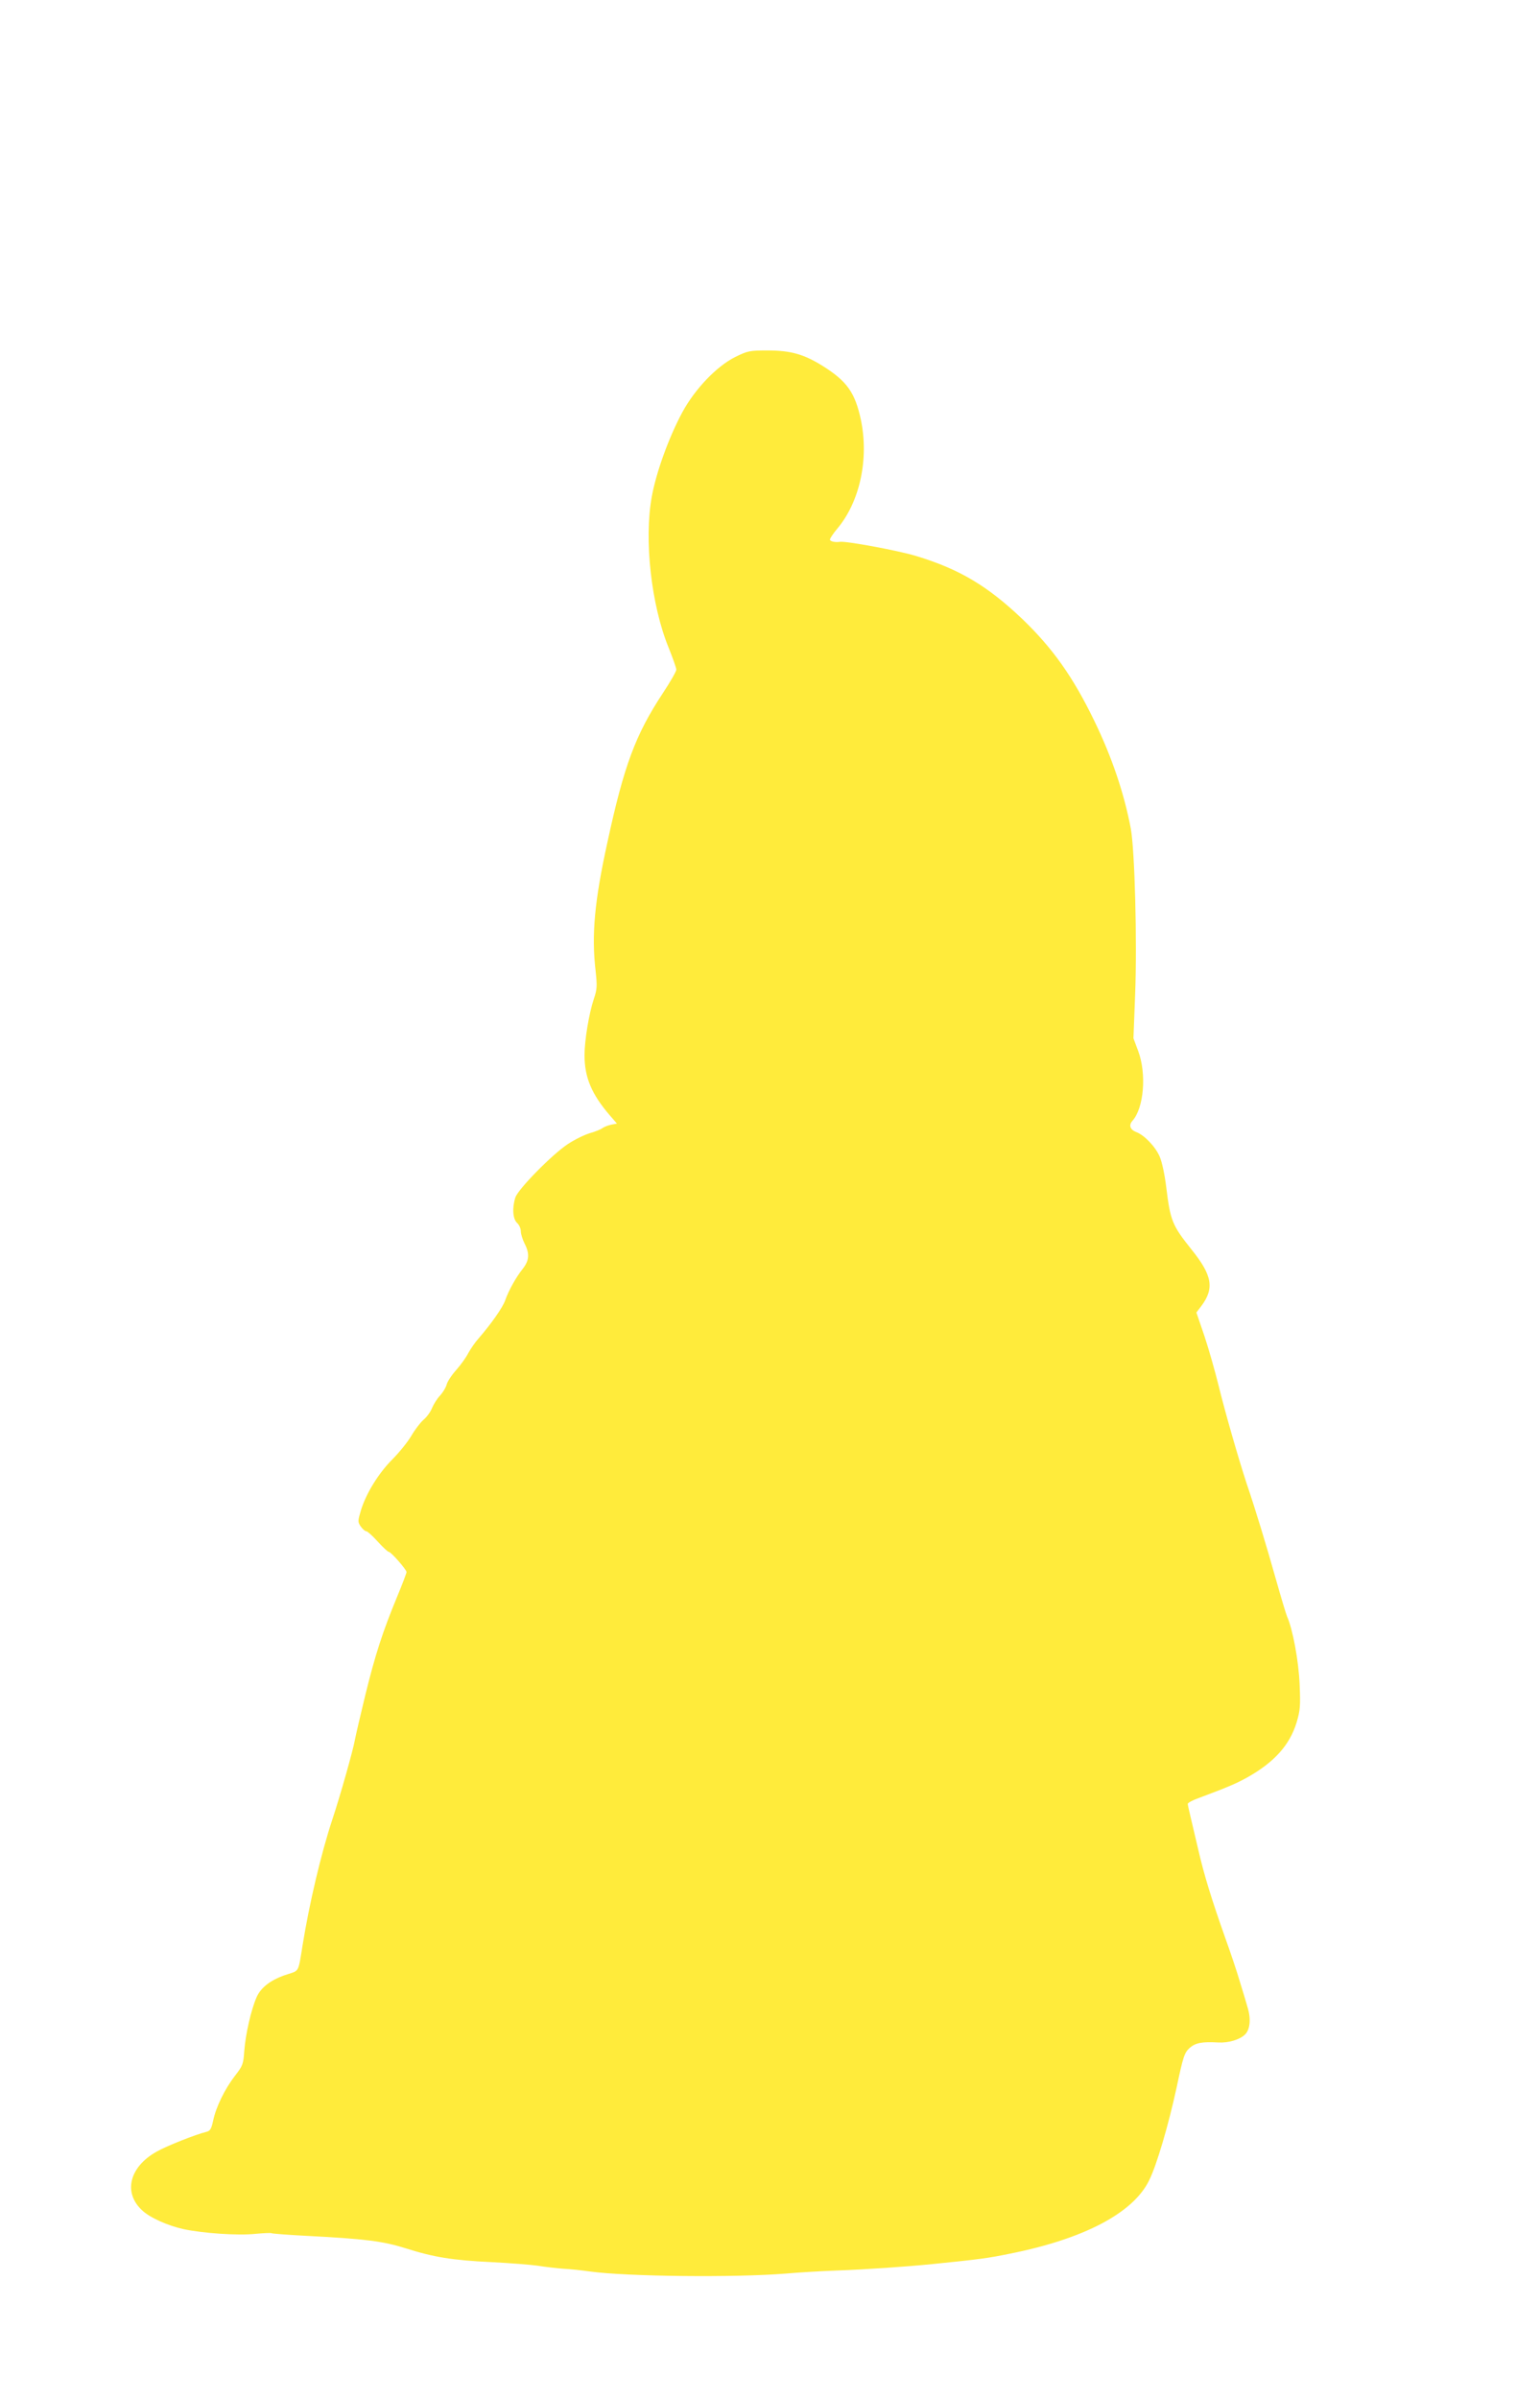 <?xml version="1.0" standalone="no"?>
<!DOCTYPE svg PUBLIC "-//W3C//DTD SVG 20010904//EN"
 "http://www.w3.org/TR/2001/REC-SVG-20010904/DTD/svg10.dtd">
<svg version="1.0" xmlns="http://www.w3.org/2000/svg"
 width="822pt" height="1280pt" viewBox="0 0 822 1280"
 preserveAspectRatio="xMidYMid meet">
<g transform="translate(0,1280) scale(0.1,-0.1)"
fill="#ffeb3b" stroke="none">
<path d="M3922 10894 c-97 -49 -212 -169 -279 -292 -72 -133 -140 -320 -164
-452 -42 -230 -3 -579 90 -806 22 -55 41 -108 41 -117 0 -9 -32 -65 -71 -124
-147 -223 -208 -386 -297 -798 -69 -314 -85 -494 -63 -684 9 -83 8 -100 -9
-150 -26 -77 -50 -223 -50 -301 0 -119 38 -208 134 -320 l39 -45 -31 -6 c-18
-4 -38 -12 -46 -18 -7 -6 -38 -19 -67 -27 -30 -9 -83 -35 -119 -59 -83 -55
-264 -239 -279 -284 -18 -55 -14 -115 9 -136 11 -10 20 -30 20 -44 0 -15 9
-44 20 -66 28 -54 25 -90 -9 -134 -37 -46 -76 -117 -94 -168 -13 -39 -77 -129
-143 -205 -18 -20 -42 -55 -54 -77 -11 -22 -40 -63 -65 -91 -25 -28 -48 -63
-51 -78 -4 -15 -19 -40 -34 -57 -16 -16 -35 -47 -44 -68 -8 -21 -29 -49 -46
-63 -16 -14 -46 -53 -65 -86 -19 -32 -64 -88 -100 -124 -74 -74 -140 -181
-168 -271 -17 -58 -18 -63 -2 -87 10 -14 23 -26 30 -26 6 0 34 -25 61 -55 27
-30 54 -55 59 -55 12 0 95 -95 95 -108 0 -5 -22 -64 -50 -131 -79 -191 -117
-310 -170 -525 -27 -111 -52 -219 -56 -241 -10 -56 -79 -300 -120 -423 -60
-181 -124 -453 -159 -672 -23 -143 -18 -134 -77 -153 -88 -27 -146 -70 -169
-125 -29 -67 -58 -194 -65 -284 -5 -72 -8 -80 -50 -134 -54 -70 -101 -166
-116 -238 -10 -46 -16 -56 -37 -61 -55 -13 -214 -76 -266 -106 -144 -81 -178
-217 -78 -311 41 -40 137 -83 223 -102 104 -22 290 -35 384 -25 44 4 83 6 87
3 4 -2 90 -9 191 -14 307 -16 402 -28 523 -66 151 -48 250 -64 460 -74 99 -5
209 -14 245 -19 36 -6 97 -13 135 -16 39 -2 104 -9 145 -15 197 -27 774 -33
1045 -11 66 6 185 13 265 16 166 6 381 21 520 35 248 25 293 31 410 55 396 79
658 217 743 390 41 81 104 297 147 495 36 170 42 187 70 213 31 27 65 34 153
29 54 -3 115 15 143 43 27 27 32 84 13 145 -5 19 -23 78 -39 130 -15 52 -51
160 -80 240 -72 203 -114 339 -144 471 -15 63 -33 141 -41 174 -8 33 -15 65
-15 70 0 6 28 21 63 33 155 58 196 76 254 108 143 80 227 172 264 294 19 64
21 87 16 203 -5 124 -37 296 -67 362 -5 11 -32 101 -60 200 -49 174 -107 366
-156 510 -44 134 -115 381 -149 520 -19 77 -53 197 -76 266 l-43 126 26 34
c71 95 59 164 -52 302 -103 129 -113 153 -135 333 -8 65 -22 133 -35 163 -23
53 -82 115 -126 131 -32 13 -40 36 -20 59 62 68 77 252 31 374 l-25 67 9 233
c11 288 -2 770 -23 885 -35 187 -101 383 -196 578 -113 233 -221 385 -383 541
-186 177 -337 267 -569 337 -96 29 -373 80 -405 75 -24 -4 -53 2 -53 12 0 6
17 32 39 58 121 144 170 372 126 582 -31 144 -74 205 -203 286 -101 63 -171
83 -295 83 -97 0 -106 -2 -175 -36z"/>
</g>
</svg>
